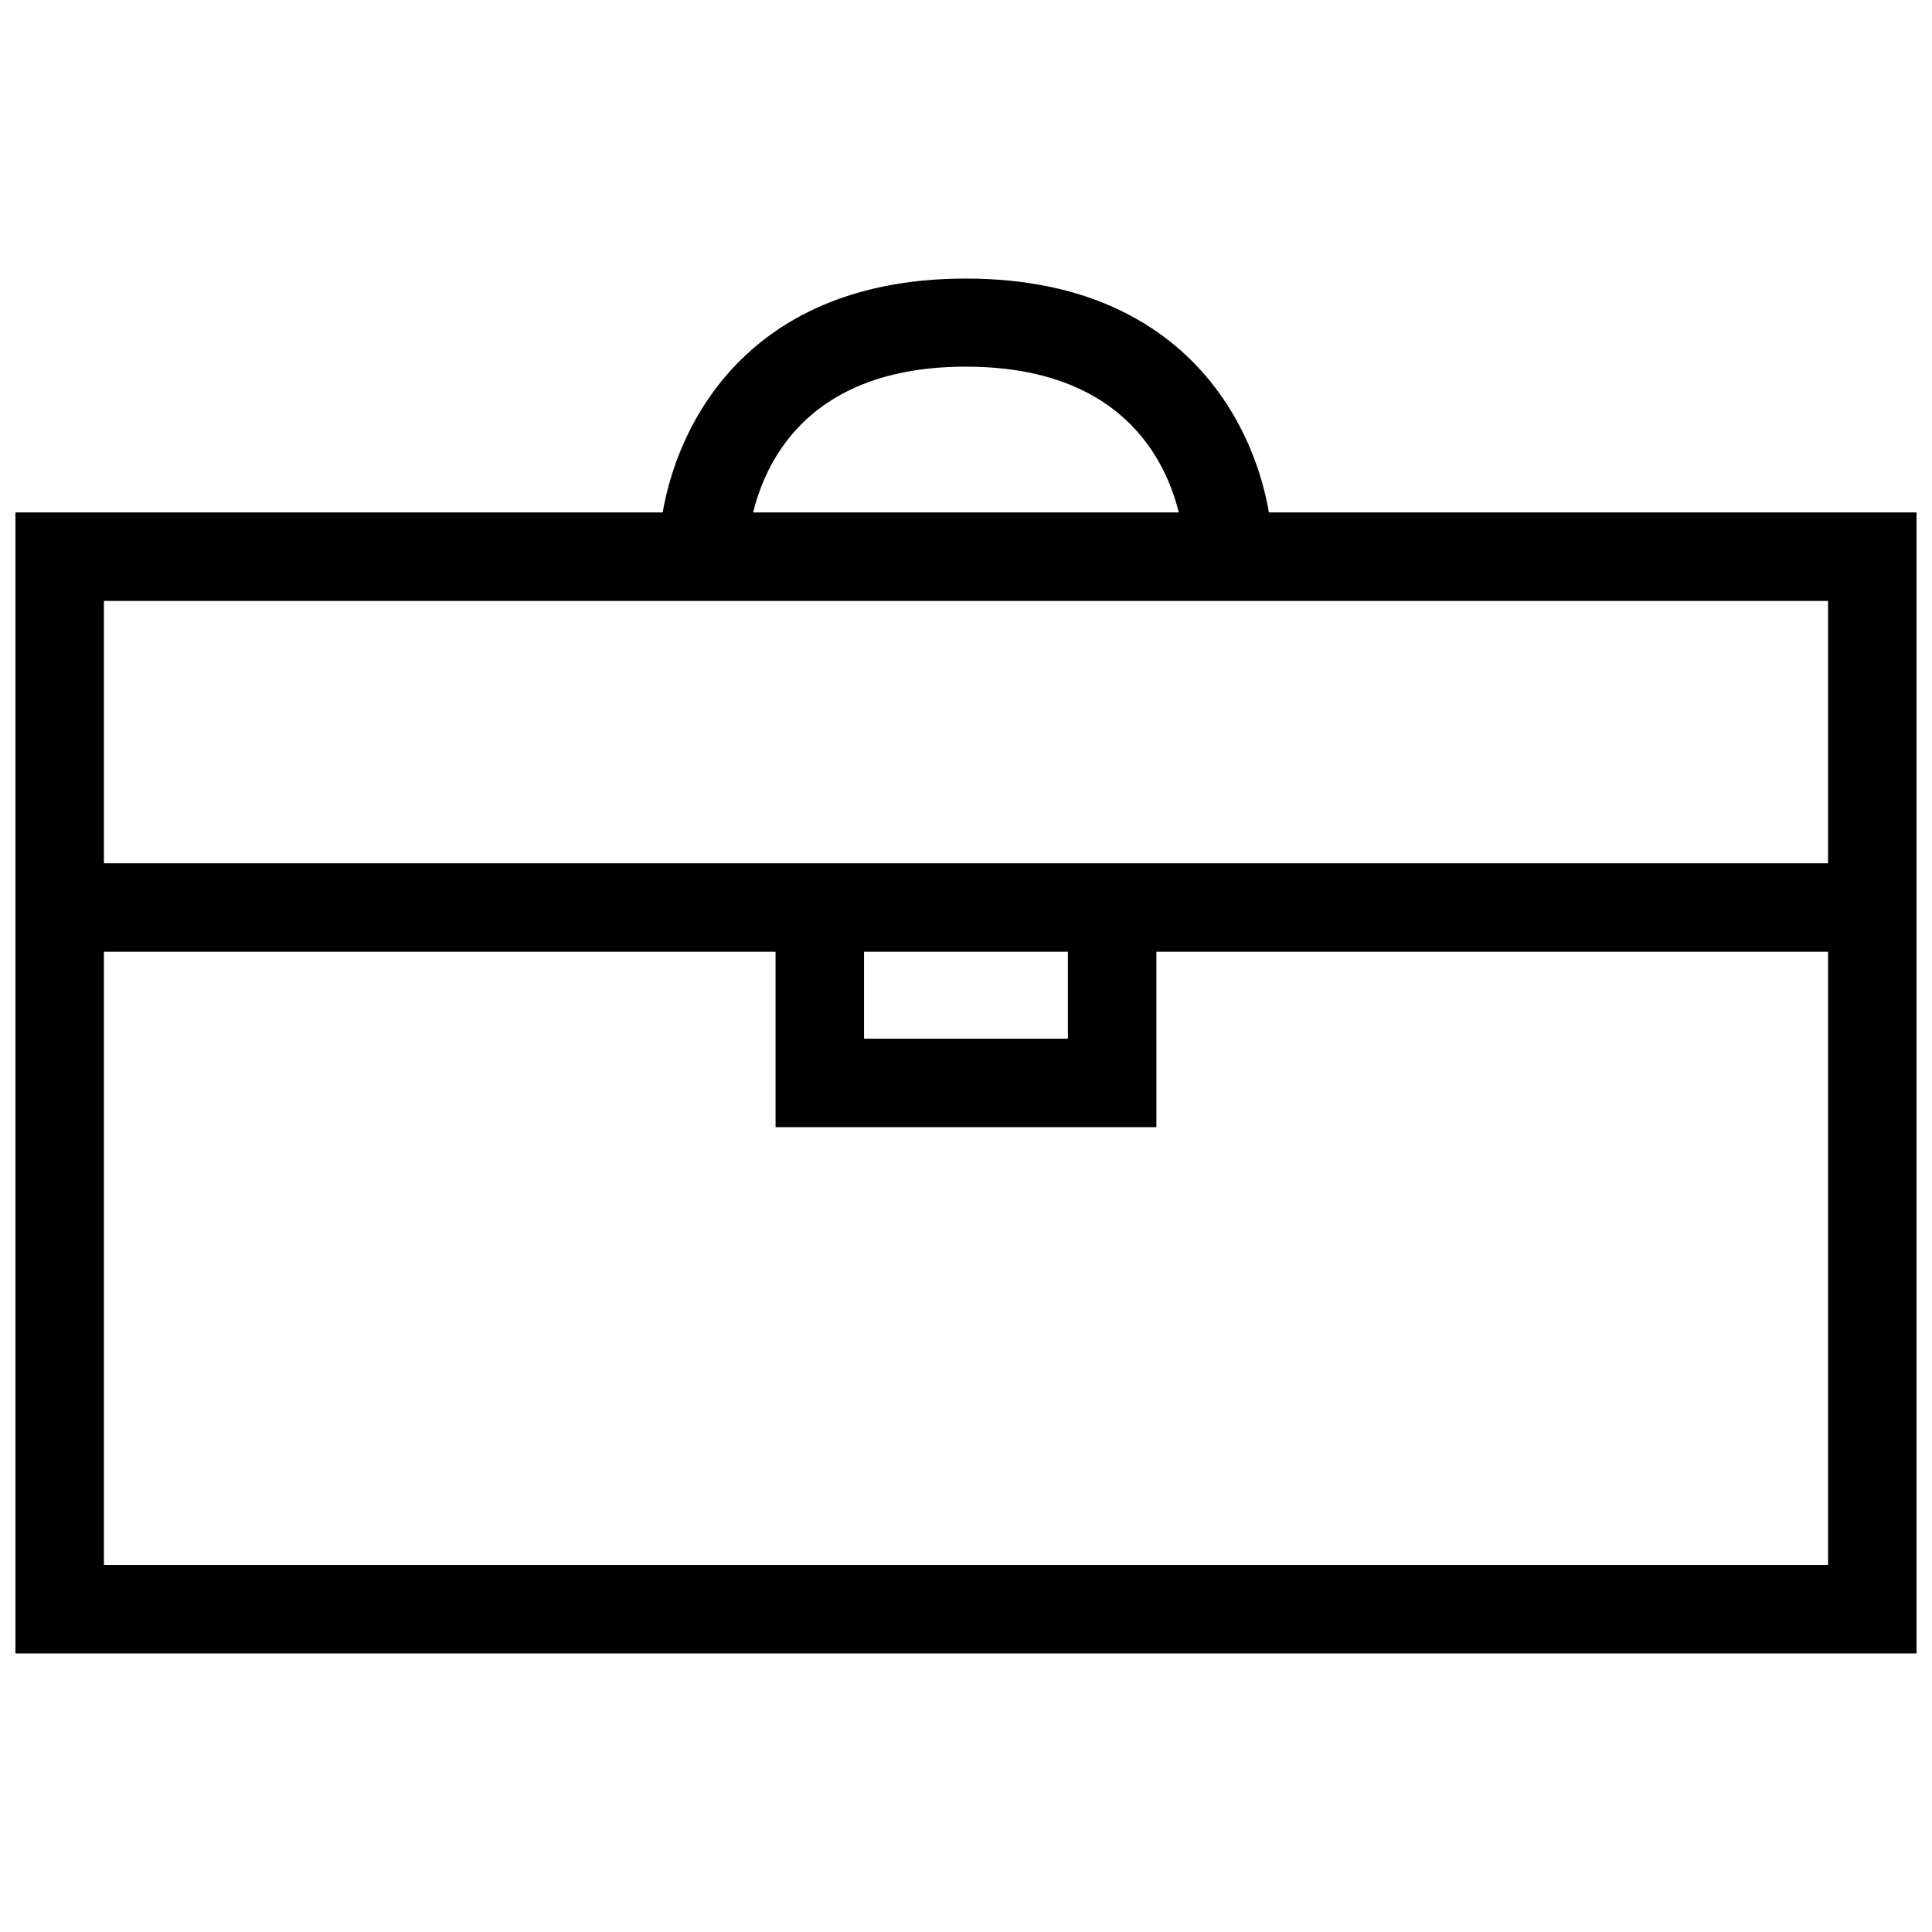 <?xml version="1.0" encoding="UTF-8"?>
<!-- Uploaded to: SVG Repo, www.svgrepo.com, Generator: SVG Repo Mixer Tools -->
<svg width="800px" height="800px" version="1.1" viewBox="144 144 512 512" xmlns="http://www.w3.org/2000/svg">
 <defs>
  <clipPath id="a">
   <path d="m148.09 279h503.81v304h-503.81z"/>
  </clipPath>
 </defs>
 <g clip-path="url(#a)">
  <path d="m651.9 582.17h-503.81v-302.37h503.81zm-480.36-23.449h456.91v-255.47h-456.91z"/>
 </g>
 <path d="m159.77 372.78h480.36v23.449h-480.36z"/>
 <path d="m450.46 442.71h-100.93v-58.262h23.449v34.812h54.027v-34.812h23.449z"/>
 <path d="m341.99 291.58h-23.449c0-25.516 17.047-73.758 81.402-73.758 64.359 0 81.402 48.242 81.402 73.656h-23.344c0-5.062-2.168-50.309-58.055-50.309-55.891-0.004-57.957 45.246-57.957 50.41z"/>
</svg>